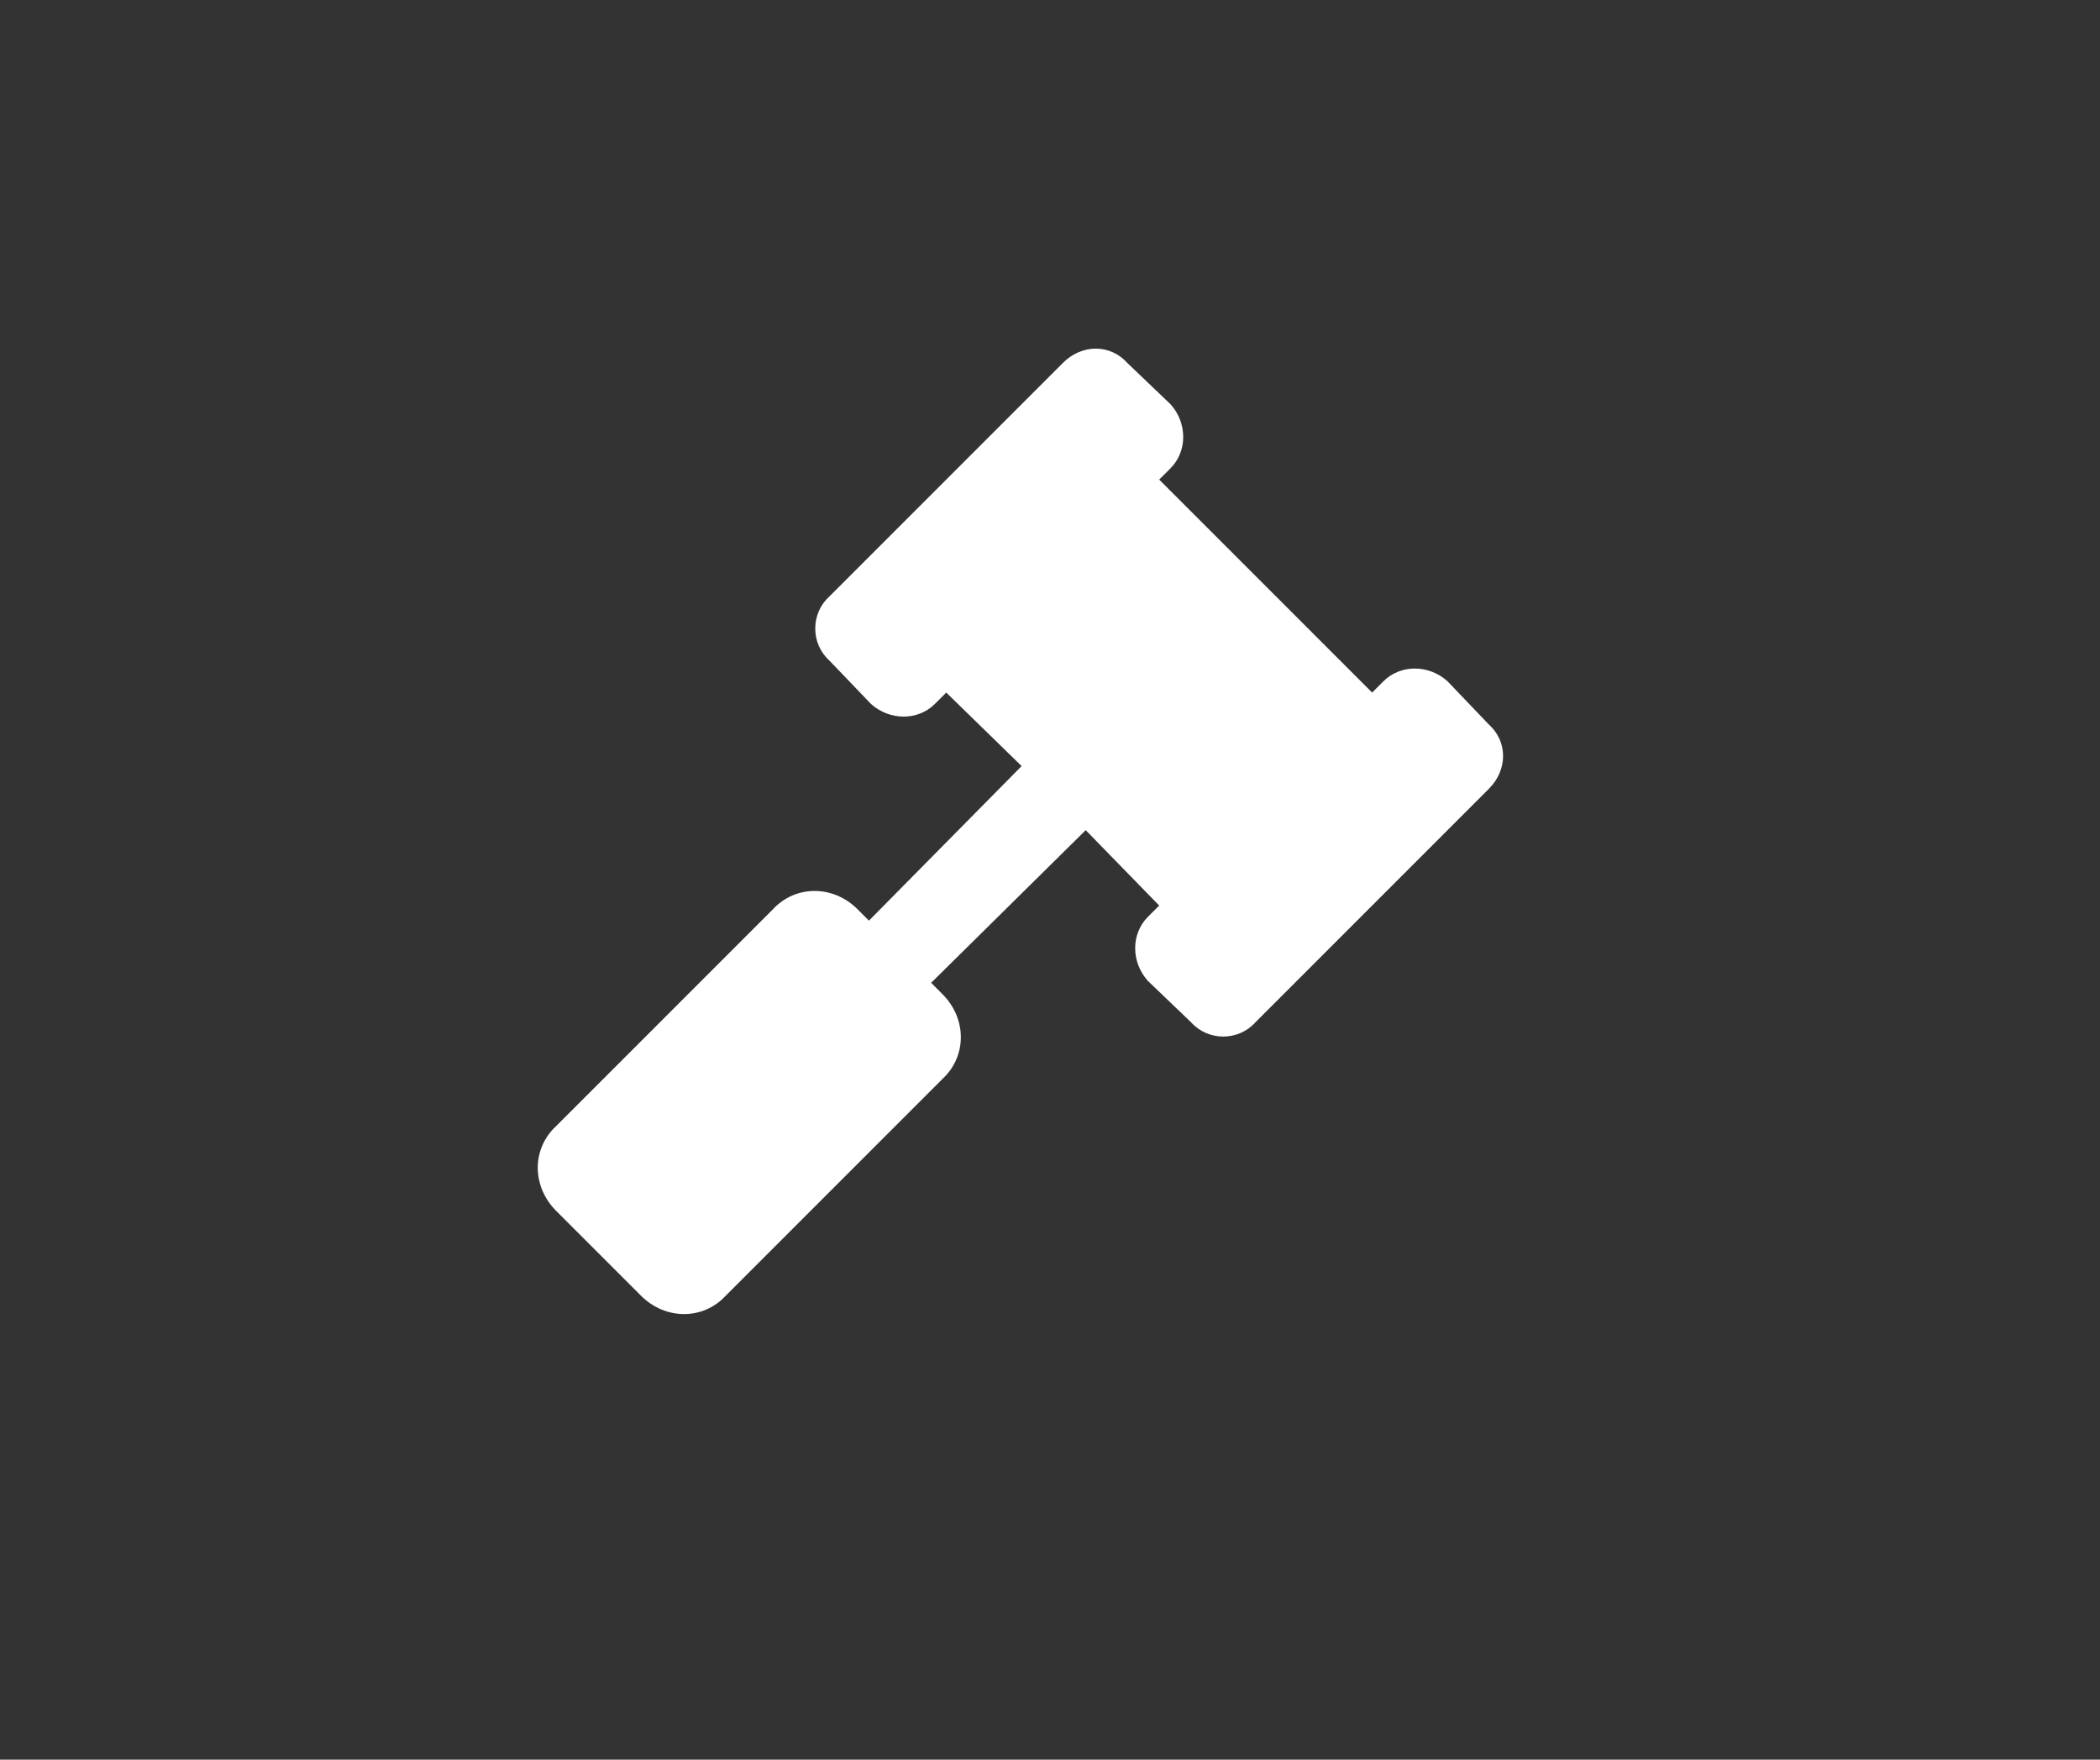<svg width="37" height="31" viewBox="0 0 37 31" fill="none" xmlns="http://www.w3.org/2000/svg">
<rect x="0" y="0" width="37" height="31" fill="#333333" stroke="none"/>
<path d="M26.234 12.766L25.504 12.002C25.172 11.703 24.674 11.703 24.375 12.002L24.176 12.201L20.424 8.449L20.623 8.25C20.922 7.951 20.922 7.453 20.623 7.121L19.859 6.391C19.561 6.059 19.062 6.059 18.73 6.391L14.613 10.508C14.281 10.807 14.281 11.338 14.613 11.637L15.344 12.4C15.676 12.699 16.174 12.699 16.473 12.4L16.672 12.201L18 13.496L15.31 16.219L15.111 16.02C14.68 15.588 14.016 15.588 13.617 16.02L9.799 19.838C9.367 20.236 9.367 20.9 9.799 21.332L11.293 22.826C11.725 23.258 12.389 23.258 12.787 22.826L16.605 19.008C17.037 18.609 17.037 17.945 16.605 17.514L16.406 17.314L19.129 14.625L20.424 15.953L20.225 16.152C19.926 16.451 19.926 16.949 20.225 17.281L20.988 18.012C21.287 18.344 21.818 18.344 22.117 18.012L26.234 13.895C26.566 13.562 26.566 13.065 26.234 12.766Z" fill="white"/>
</svg>
